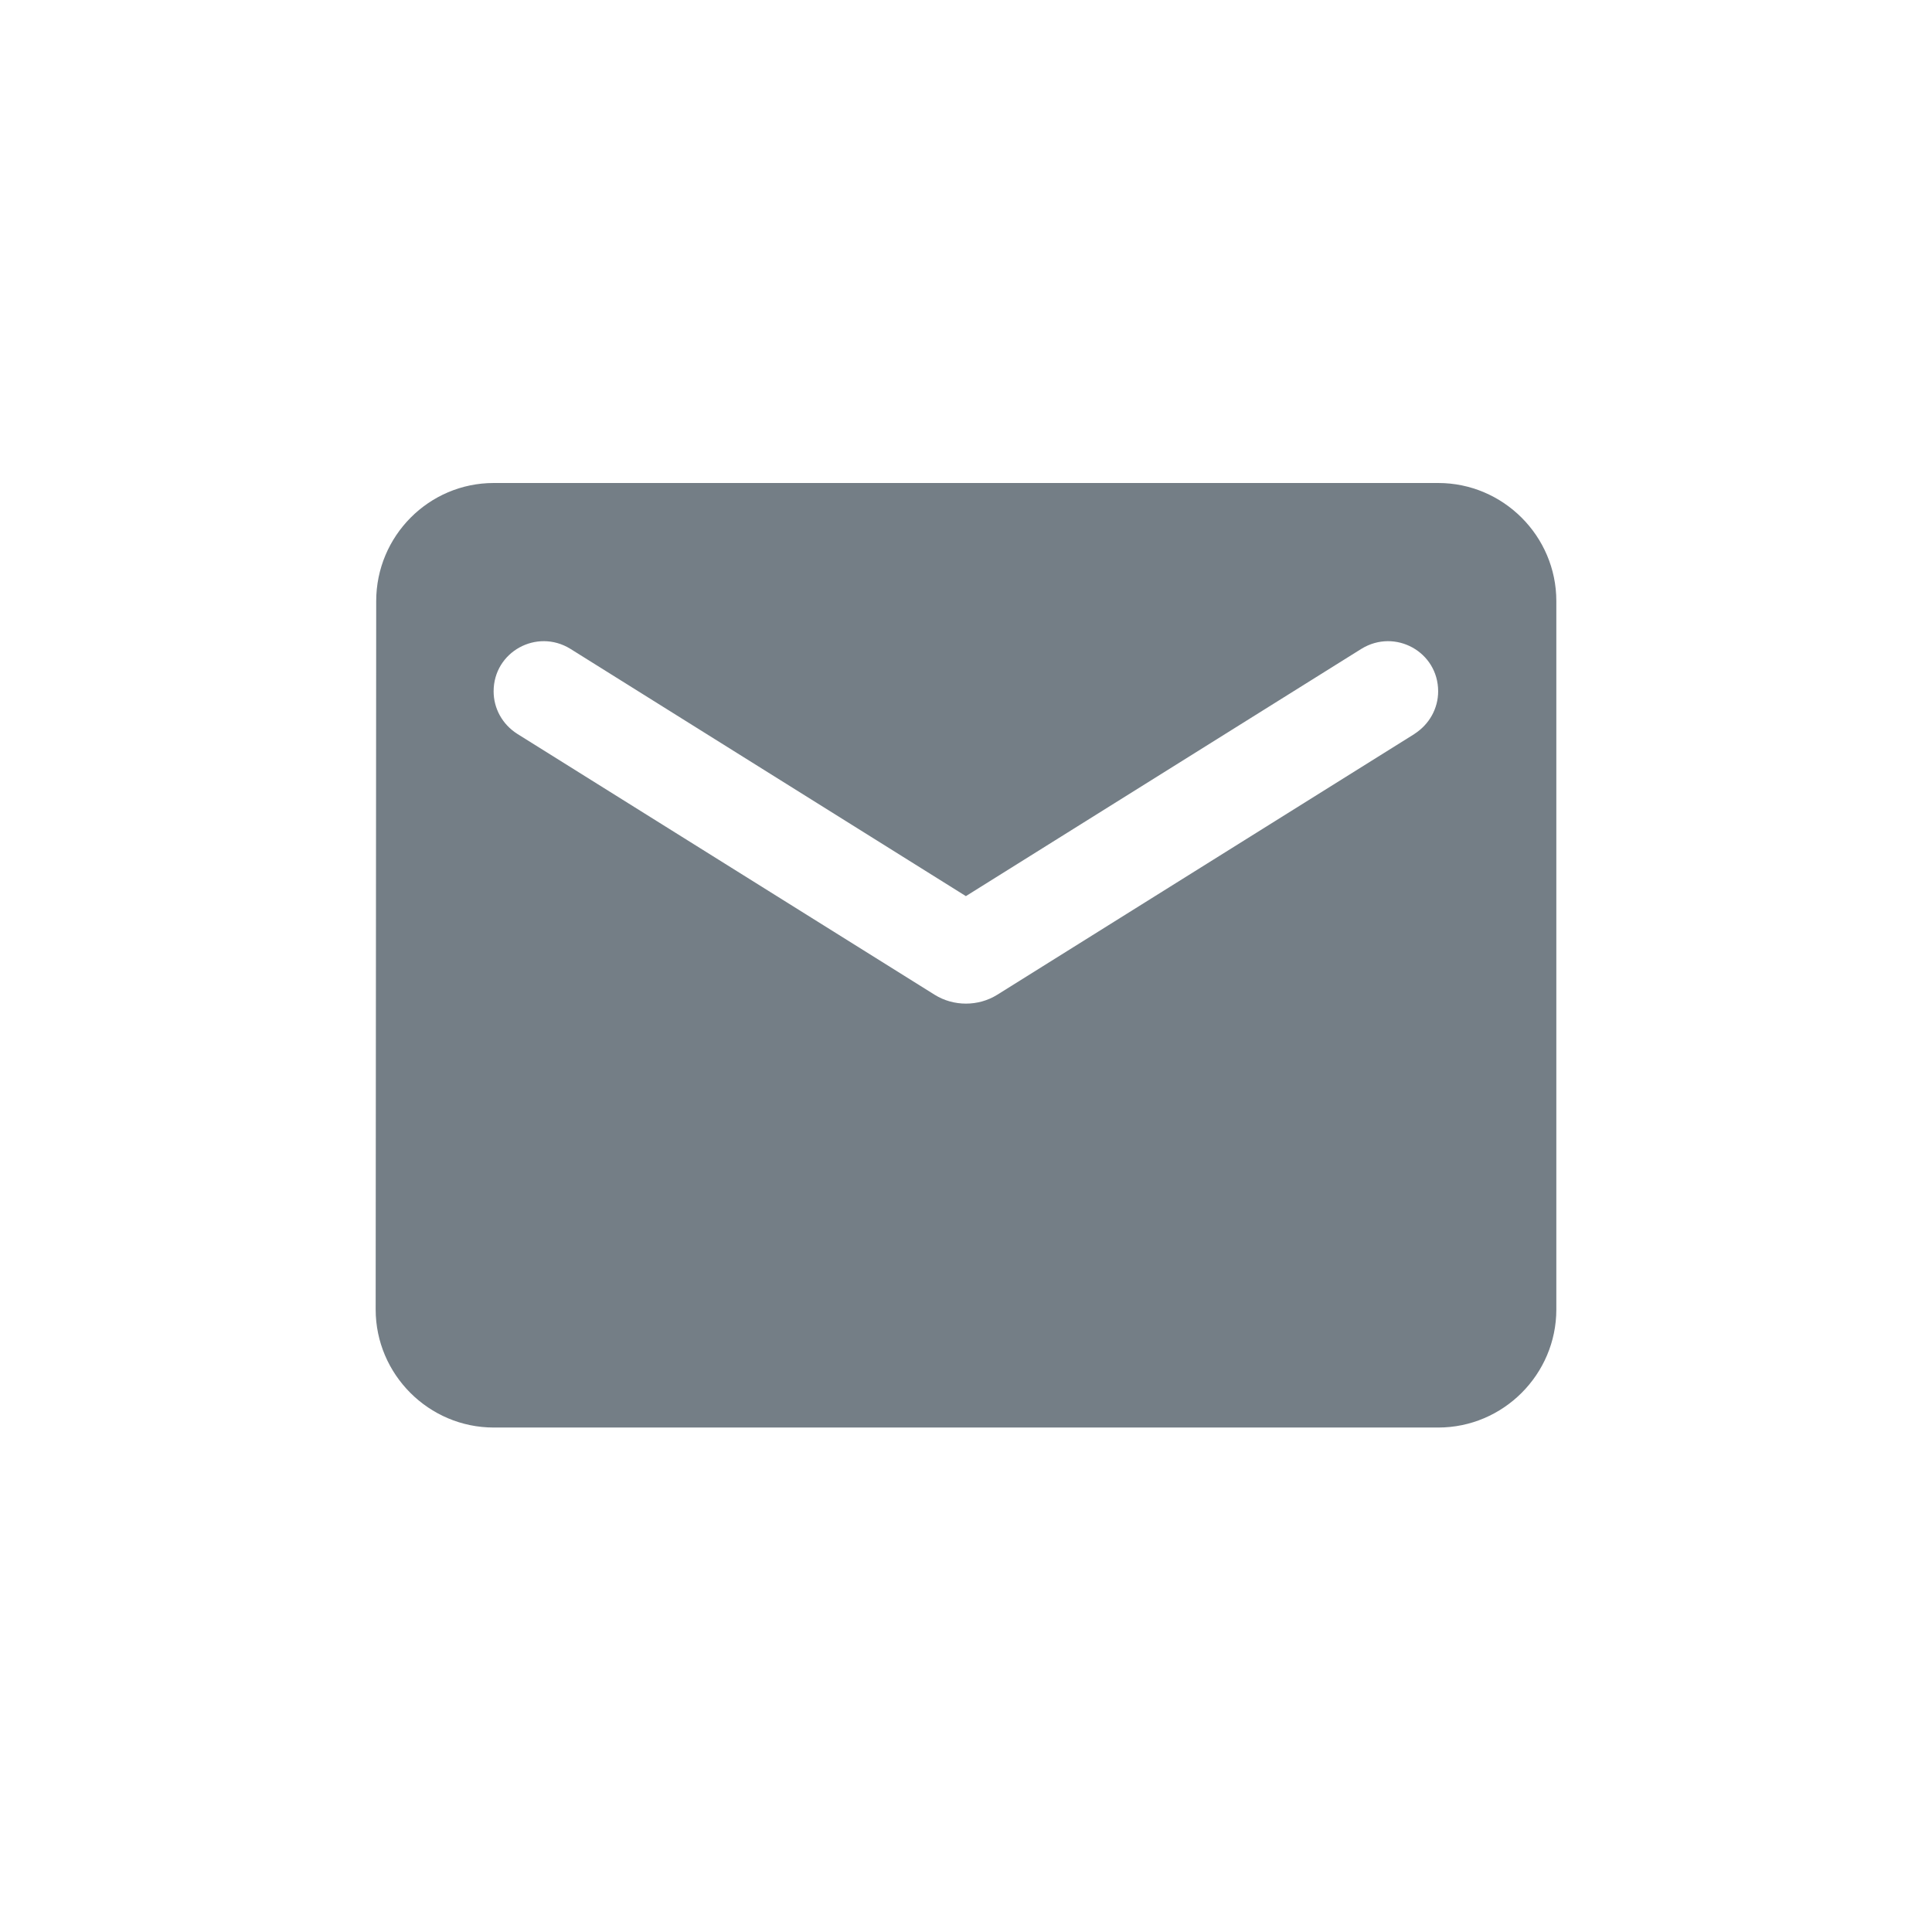 <svg height="18" viewBox="0 0 18 18" width="18" xmlns="http://www.w3.org/2000/svg"><path d="m13.4 4.5h-8.8c-.605 0-1.095.495-1.095 1.1l-.005 6.6c0 .605.495 1.1 1.1 1.1h8.8c.605 0 1.1-.495 1.1-1.1v-6.6c0-.605-.495-1.1-1.1-1.1zm-.22 2.337-3.889 2.431c-.176.11-.407.11-.583 0l-3.889-2.431c-.138-.088-.22-.236-.22-.396 0-.368.402-.589.715-.396l3.685 2.304 3.685-2.304c.314-.193.715.028.715.396 0 .16-.083.308-.22.396z" fill="#747e86"/></svg>